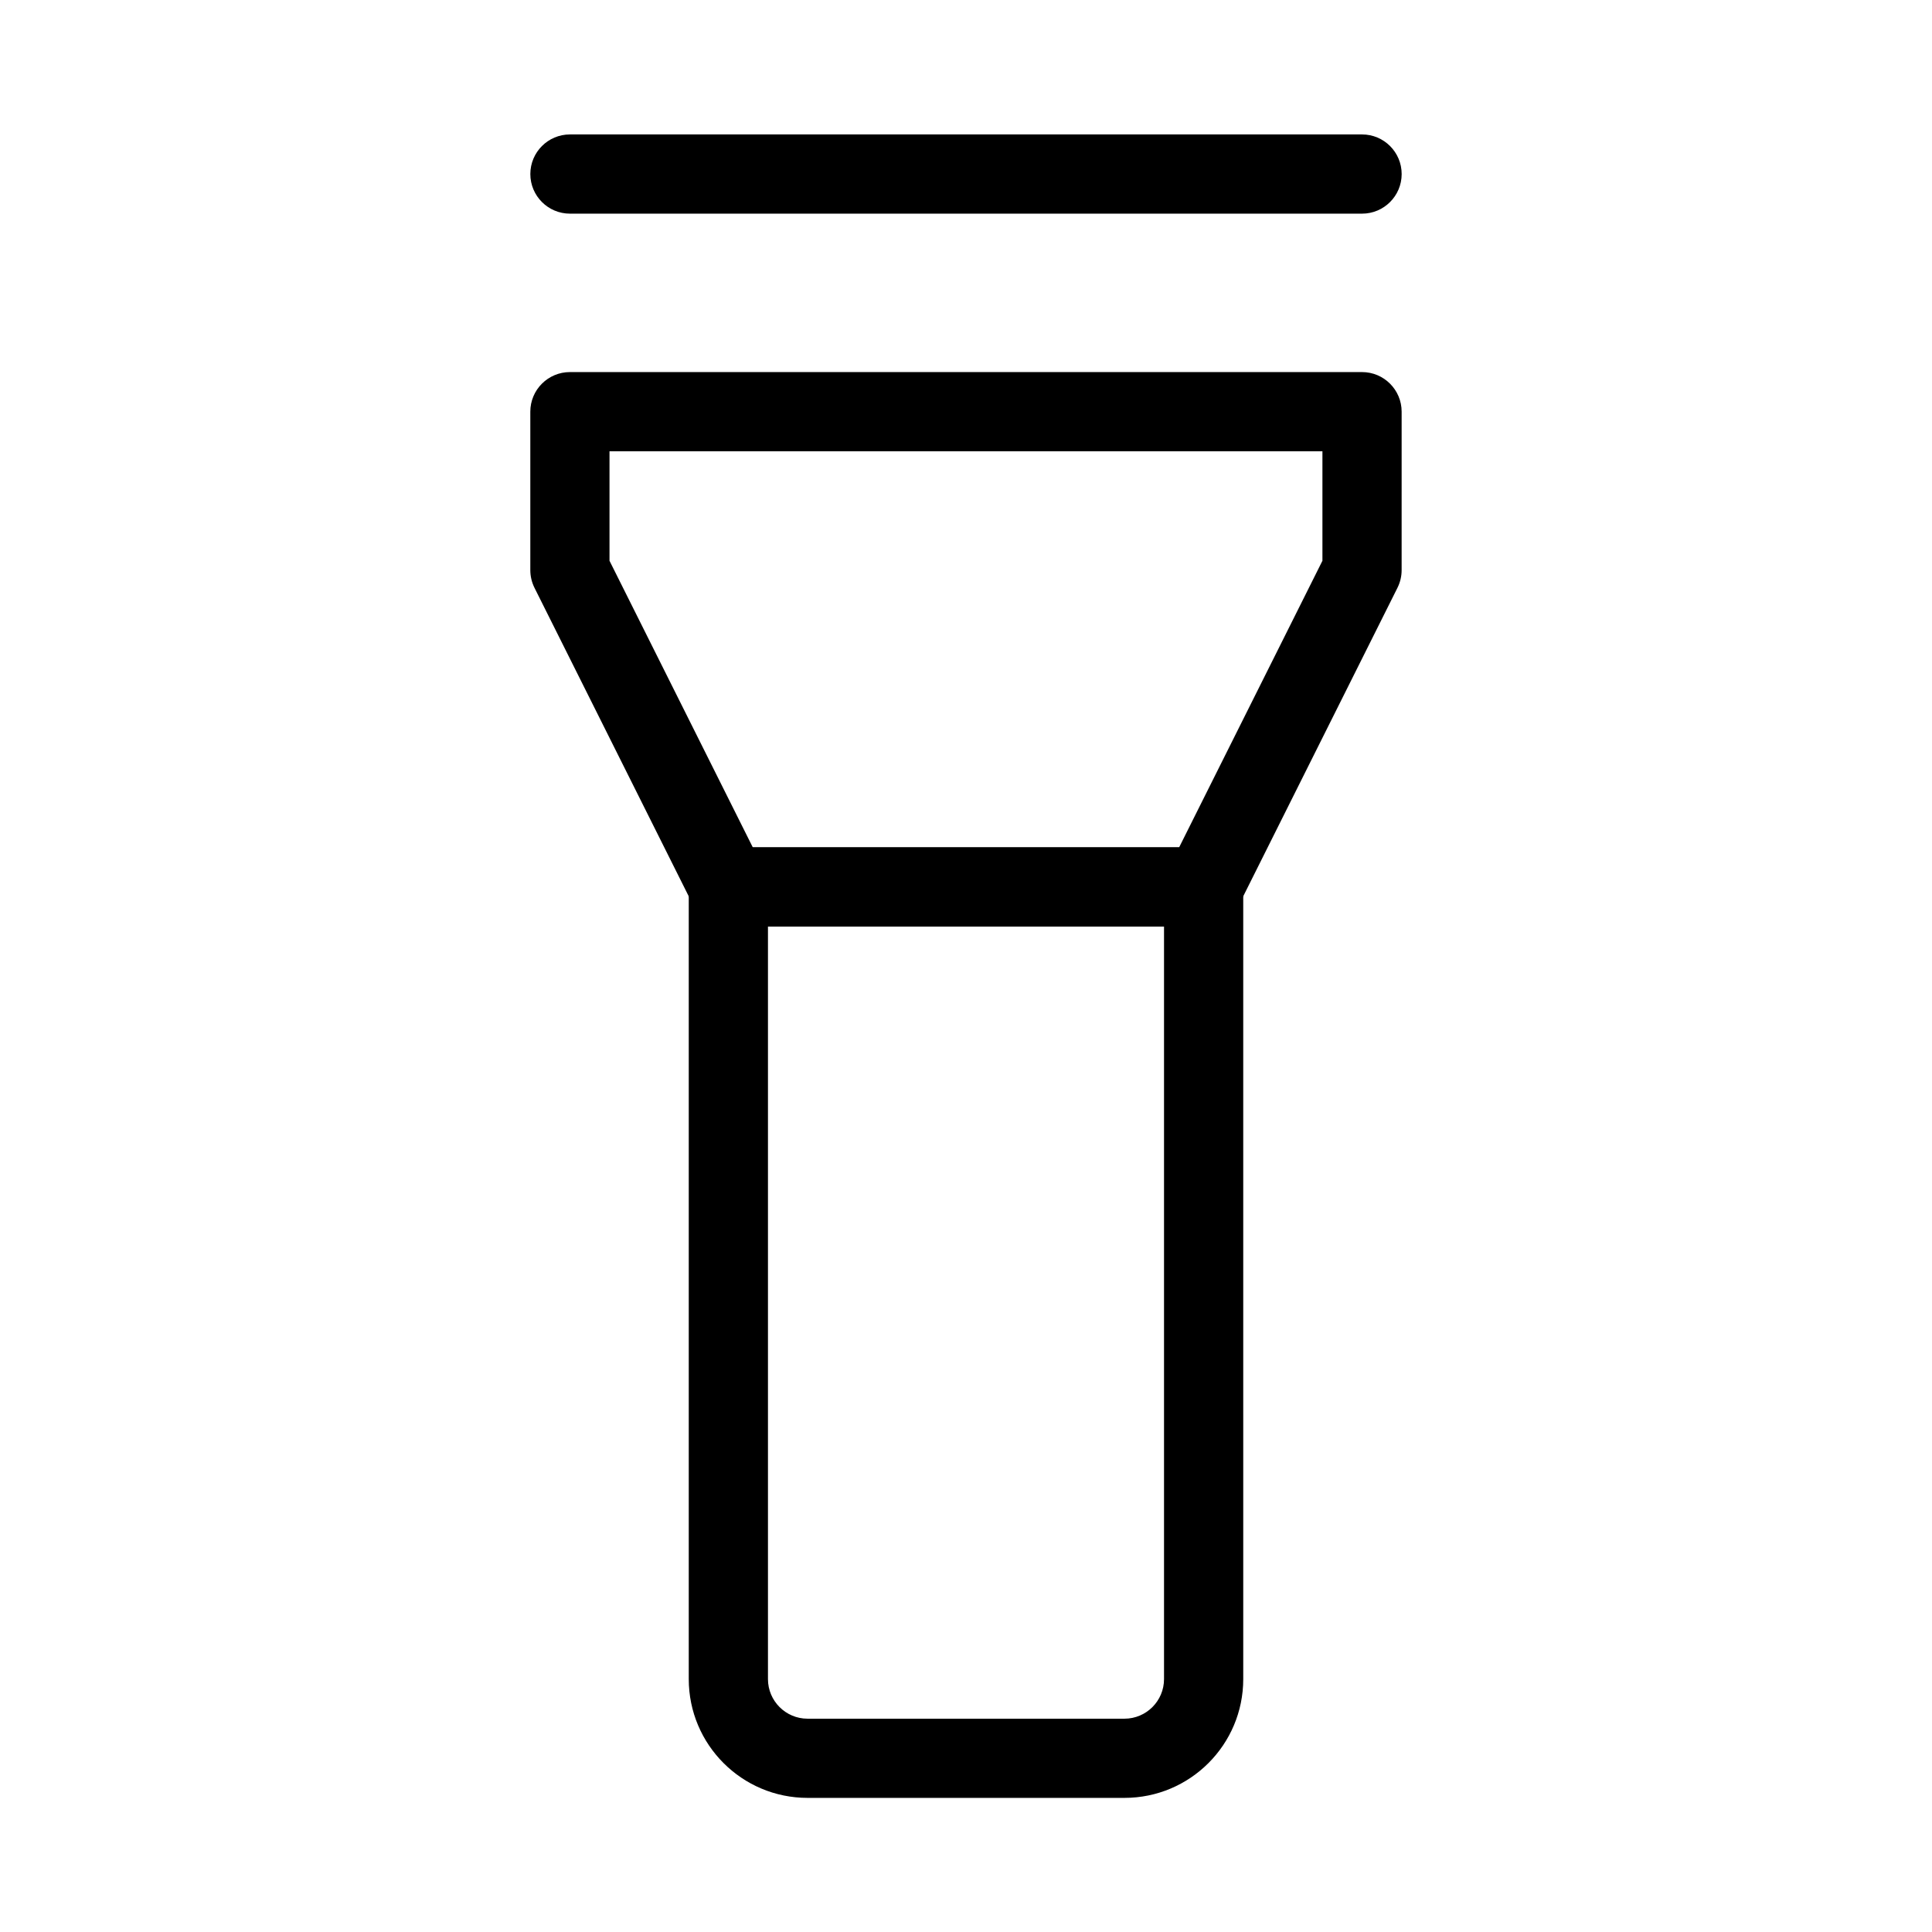 <?xml version="1.0" encoding="UTF-8"?>
<!-- Uploaded to: ICON Repo, www.iconrepo.com, Generator: ICON Repo Mixer Tools -->
<svg fill="#000000" width="800px" height="800px" version="1.1" viewBox="144 144 512 512" xmlns="http://www.w3.org/2000/svg">
 <g fill-rule="evenodd">
  <path d="m473.47 379.05c0-5.793-4.703-10.496-10.496-10.496h-125.95c-5.793 0-10.496 4.703-10.496 10.496v209.92c0 17.402 14.105 31.488 31.488 31.488h83.969c17.383 0 31.488-14.086 31.488-31.488zm-20.992 10.496v199.43c0 5.793-4.703 10.496-10.496 10.496h-83.969c-5.793 0-10.496-4.703-10.496-10.496v-199.43z"/>
  <path d="m515.45 253.1c0-5.793-4.703-10.496-10.496-10.496h-209.92c-5.793 0-10.496 4.703-10.496 10.496v41.984c0 1.637 0.379 3.234 1.113 4.703l41.984 83.969c1.762 3.547 5.414 5.793 9.383 5.793h125.95c3.969 0 7.621-2.246 9.383-5.793l41.984-83.969c0.734-1.469 1.113-3.066 1.113-4.703zm-20.992 10.496v29.012l-37.977 75.949h-112.98s-37.977-75.949-37.977-75.949v-29.012z"/>
  <path d="m295.04 200.62h209.92c5.793 0 10.496-4.703 10.496-10.496 0-5.793-4.703-10.496-10.496-10.496h-209.92c-5.793 0-10.496 4.703-10.496 10.496 0 5.793 4.703 10.496 10.496 10.496z"/>
 </g>
</svg>